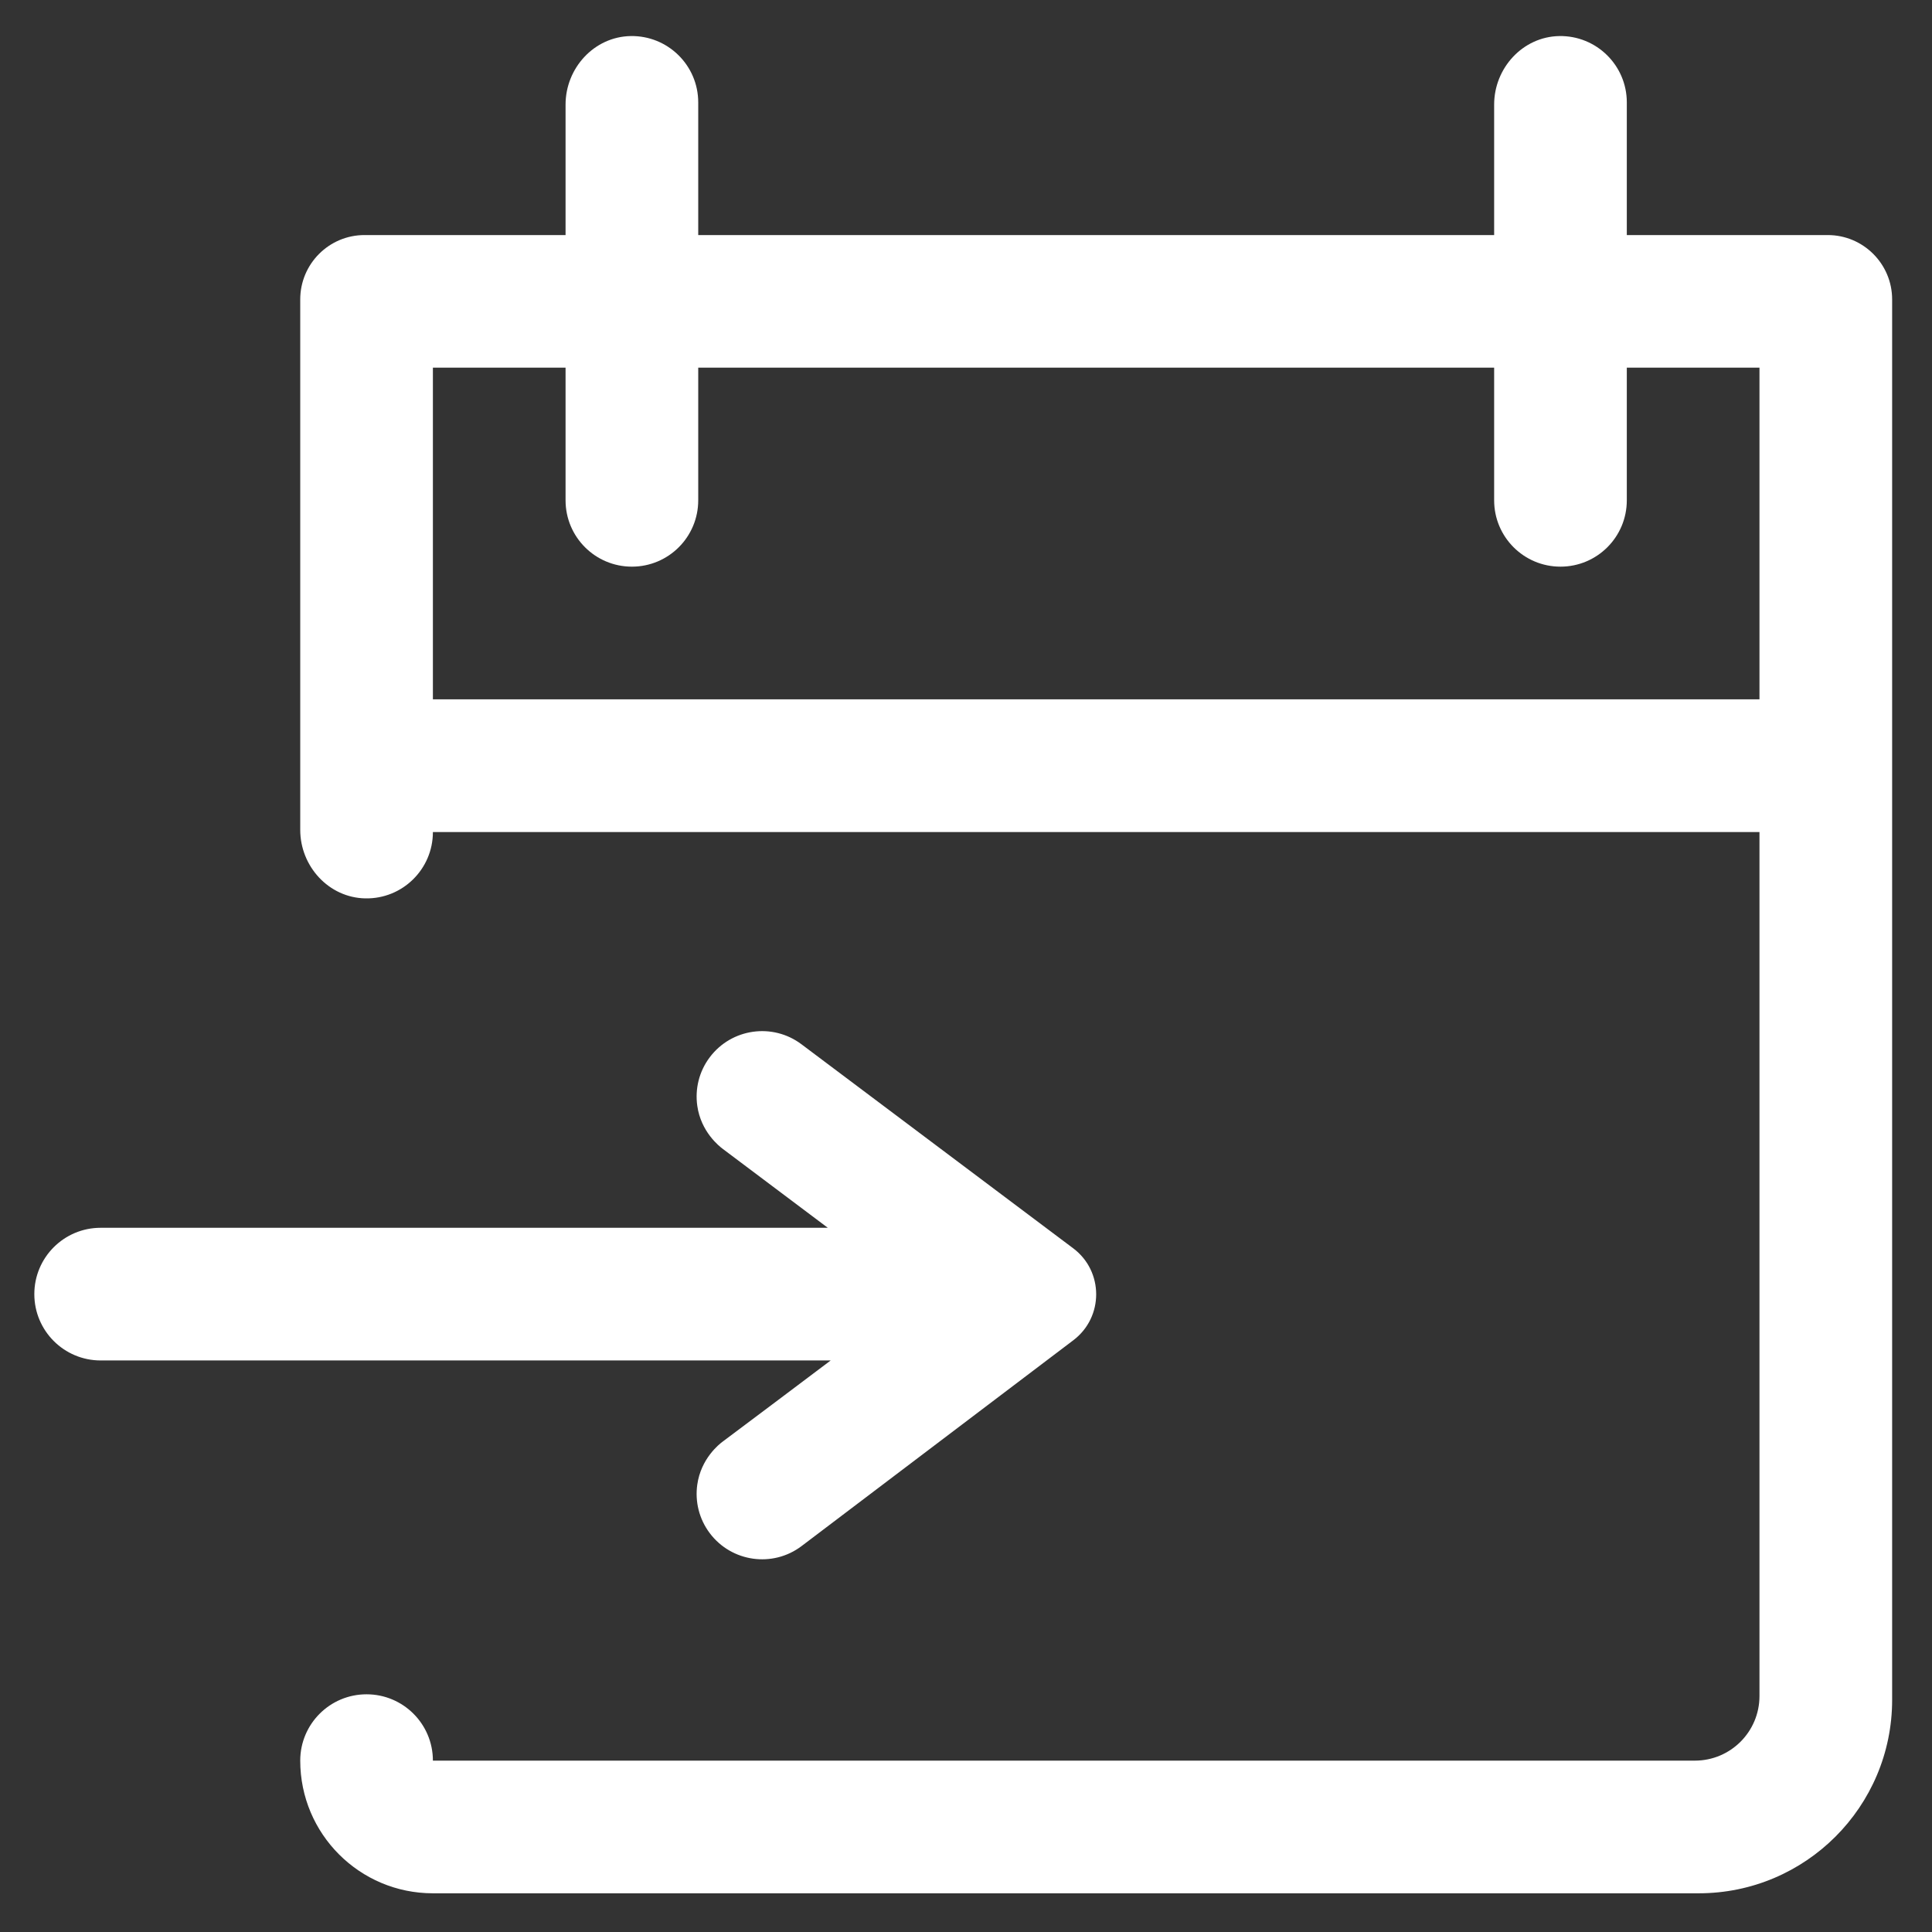 <?xml version="1.0" encoding="utf-8"?>
<!-- Generator: Adobe Illustrator 24.2.1, SVG Export Plug-In . SVG Version: 6.00 Build 0)  -->
<svg version="1.1" id="Capa_1" xmlns="http://www.w3.org/2000/svg" xmlns:xlink="http://www.w3.org/1999/xlink" x="0px" y="0px"
	 viewBox="0 0 300 300" style="enable-background:new 0 0 300 300;" xml:space="preserve">
<rect x="0" y="0" width="300" height="300" fill="#333333" stroke="none"/>
<style type="text/css">
	.st0{fill:none;}
	.st1{fill:#FFFFFF;}
</style>
<rect class="st0" width="300" height="300"/>
<g>
	<path class="st1" d="M46.62,46.5v10.6v51.5v20.26c0,5.67,4.44,10.54,10.11,10.64c5.78,0.11,10.49-4.55,10.49-10.3h205.99v134.16
		c0,5.54-4.49,10.03-10.03,10.03H67.22l0,0c0-5.69-4.61-10.3-10.3-10.3h0c-5.69,0-10.3,4.61-10.3,10.3l0,0v0
		c0,11.38,9.22,20.6,20.6,20.6h0h195.69h0.86c16.59,0,30.04-13.45,30.04-30.04V129.19v-20.6v-51.5V46.5c0-5.52-4.48-10-10-10h-10.6
		h-20.6v-20.6c0-5.75-4.72-10.4-10.49-10.3c-5.67,0.1-10.11,4.97-10.11,10.64v20.26H108.42v-20.6c0-5.75-4.72-10.4-10.49-10.3
		c-5.67,0.1-10.11,4.97-10.11,10.64v20.26h-20.6h-10.6C51.1,36.49,46.62,40.97,46.62,46.5z M67.22,57.09h20.6v20.6
		c0,5.69,4.61,10.3,10.3,10.3c5.69,0,10.3-4.61,10.3-10.3v-20.6h123.59v20.6c0,5.69,4.61,10.3,10.3,10.3c5.69,0,10.3-4.61,10.3-10.3
		v-20.6h20.6v51.5H67.22V57.09z"/>
	<path class="st1" d="M166.67,208.11l-42.21,31.97c-4.48,3.38-10.86,2.48-14.24-2c-1.69-2.24-2.31-4.96-1.95-7.53
		c0.57-4.07,3.41-6.3,3.95-6.7c5.6-4.19,11.18-8.39,16.77-12.6H15.63c-5.69,0-10.3-4.61-10.3-10.3c0-5.69,4.61-10.3,10.3-10.3
		h112.91c-5.44-4.09-10.87-8.18-16.32-12.26c-0.54-0.41-3.38-2.63-3.95-6.7c-0.36-2.58,0.26-5.29,1.95-7.53
		c3.38-4.48,9.75-5.38,14.24-2l42.18,31.67C171.39,197.39,171.41,204.52,166.67,208.11z"/>
</g>
</svg>
